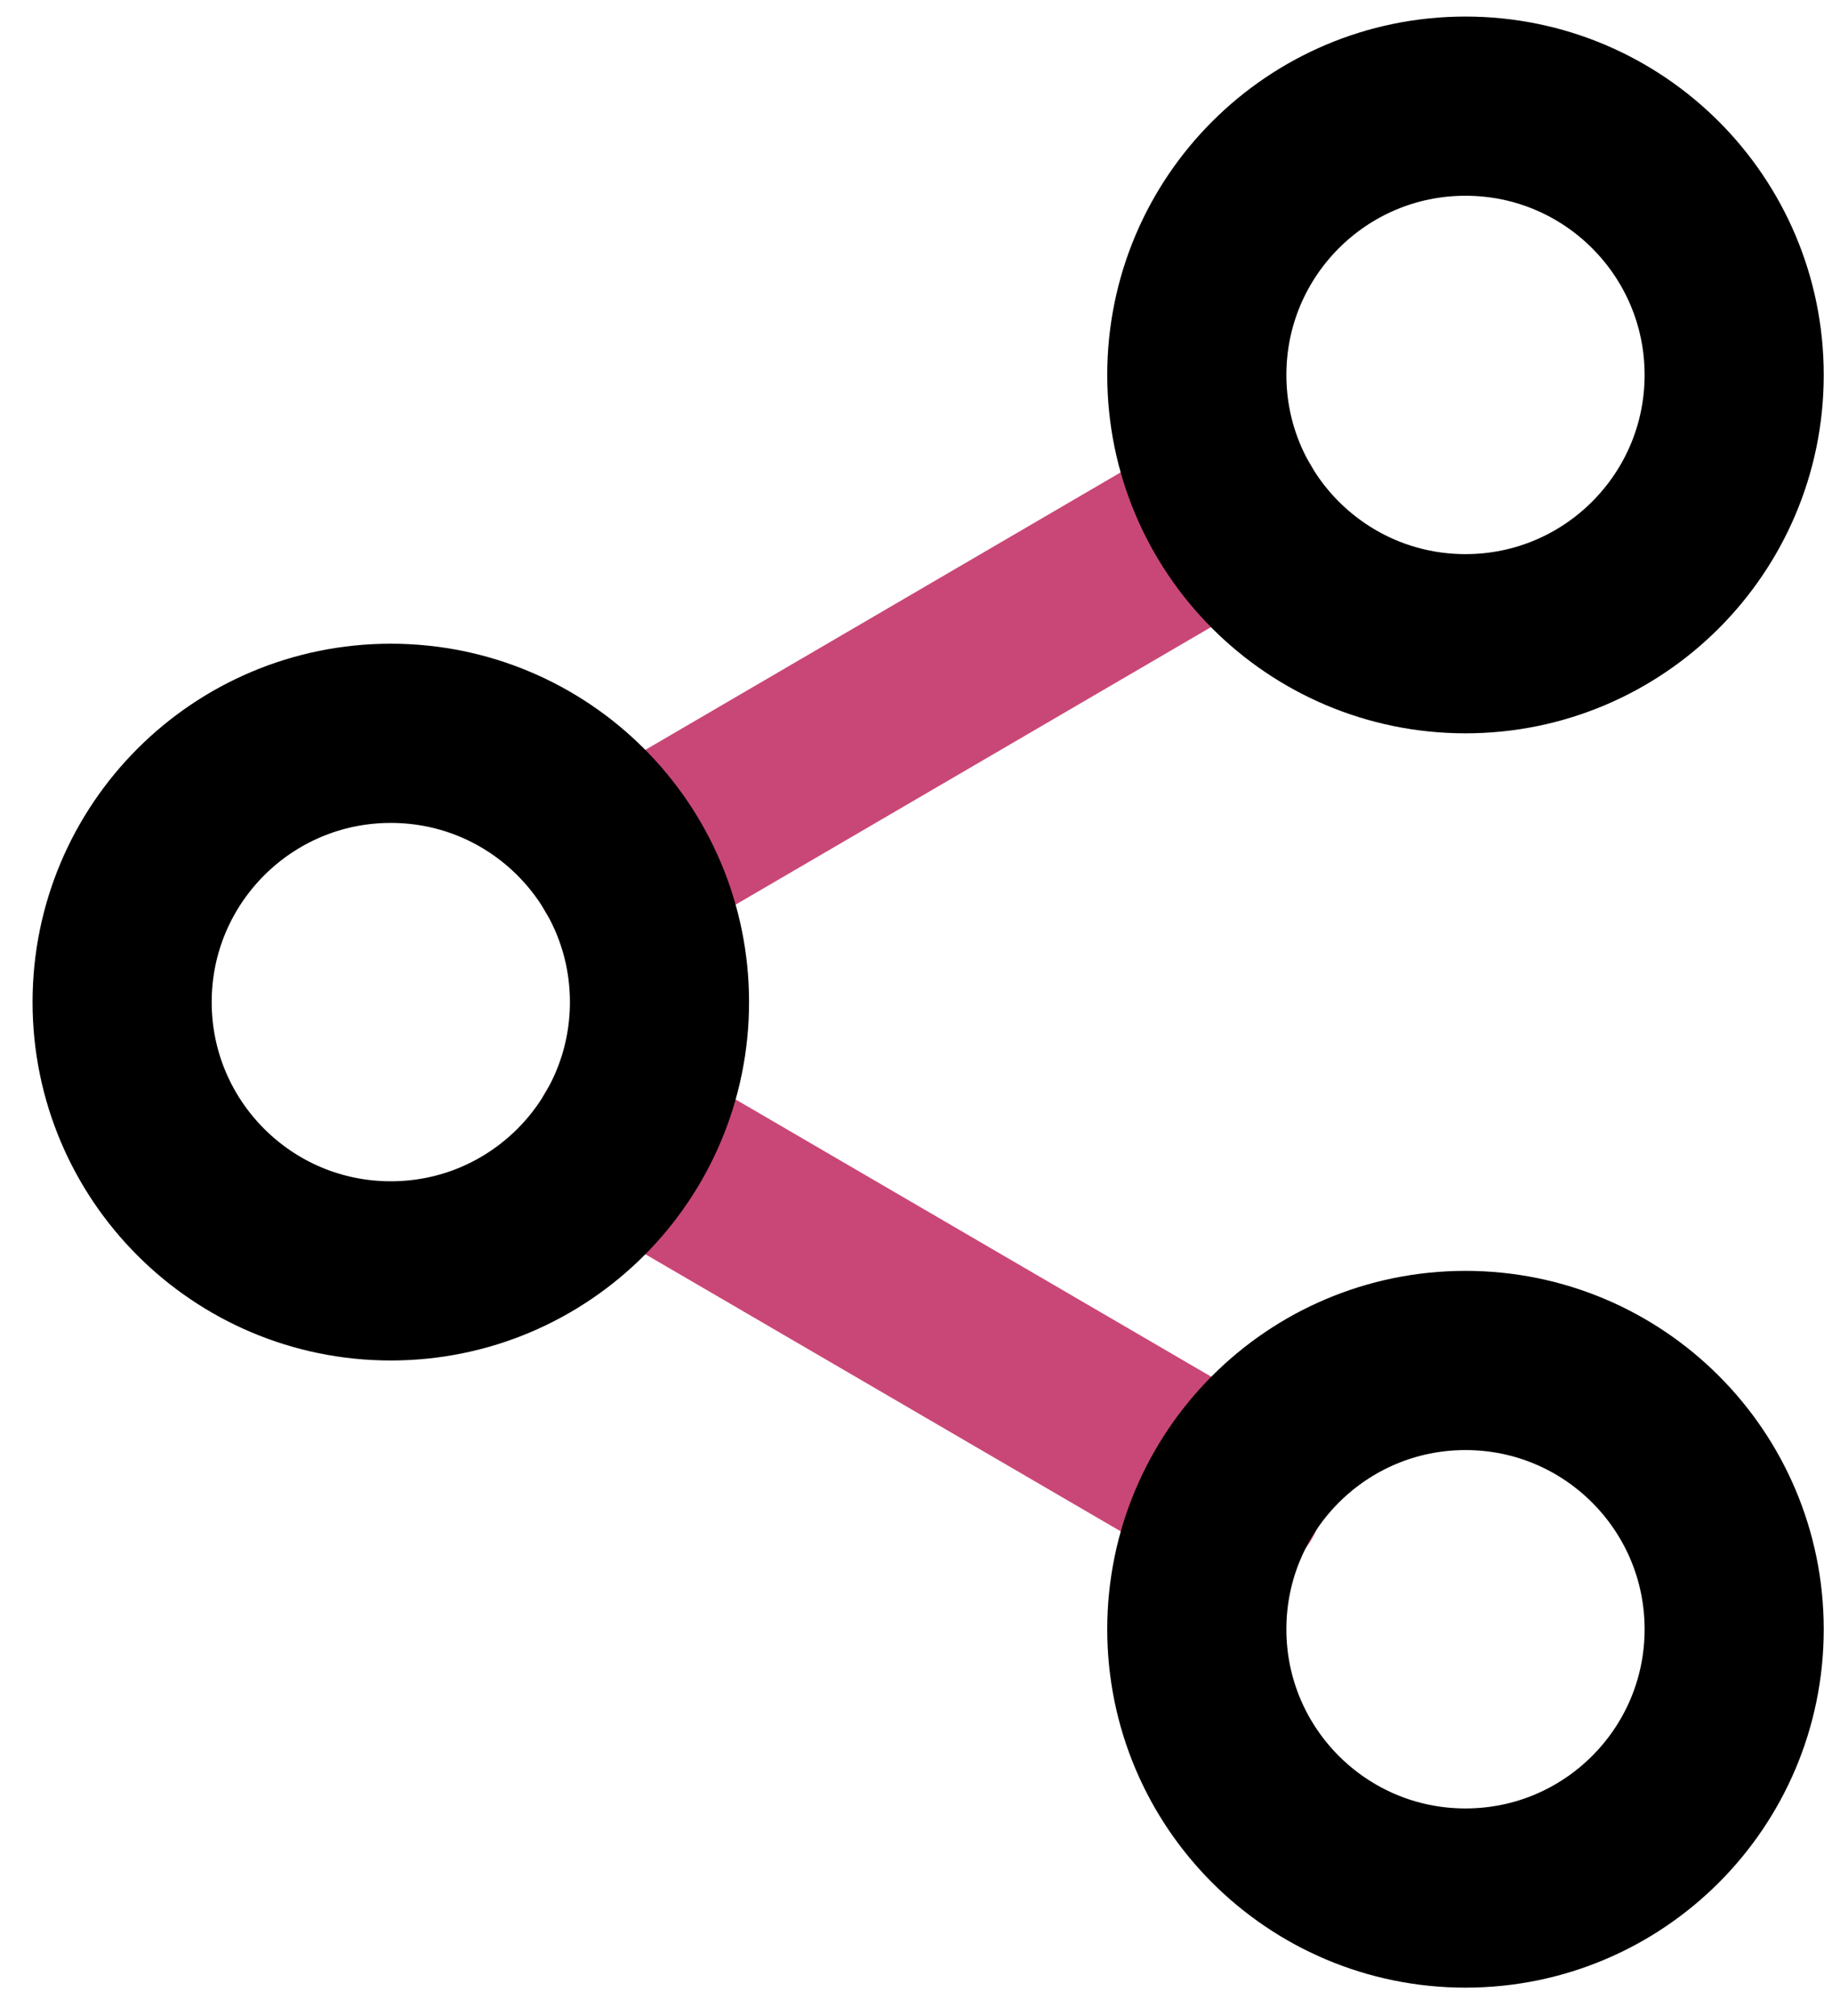 <svg fill="none" height="55" viewBox="0 0 50 55" width="50" xmlns="http://www.w3.org/2000/svg"><g stroke-linecap="round" stroke-linejoin="round" stroke-width="4.889"><path d="m16.996 31.029 16.694 9.728" stroke="#c94777"/><path d="m33.666 13.92-16.67 9.728" stroke="#c94777"/><g stroke="#000"><path d="m39.997 17.562c4.05 0 7.333-3.283 7.333-7.333 0-4.05-3.283-7.333-7.333-7.333s-7.333 3.283-7.333 7.333c0 4.05 3.283 7.333 7.333 7.333z"/><path d="m10.666 34.672c4.05 0 7.333-3.283 7.333-7.333s-3.283-7.333-7.333-7.333c-4.05 0-7.333 3.283-7.333 7.333s3.283 7.333 7.333 7.333z"/><path d="m39.997 51.782c4.05 0 7.333-3.283 7.333-7.333s-3.283-7.333-7.333-7.333-7.333 3.283-7.333 7.333 3.283 7.333 7.333 7.333z"/></g></g></svg>